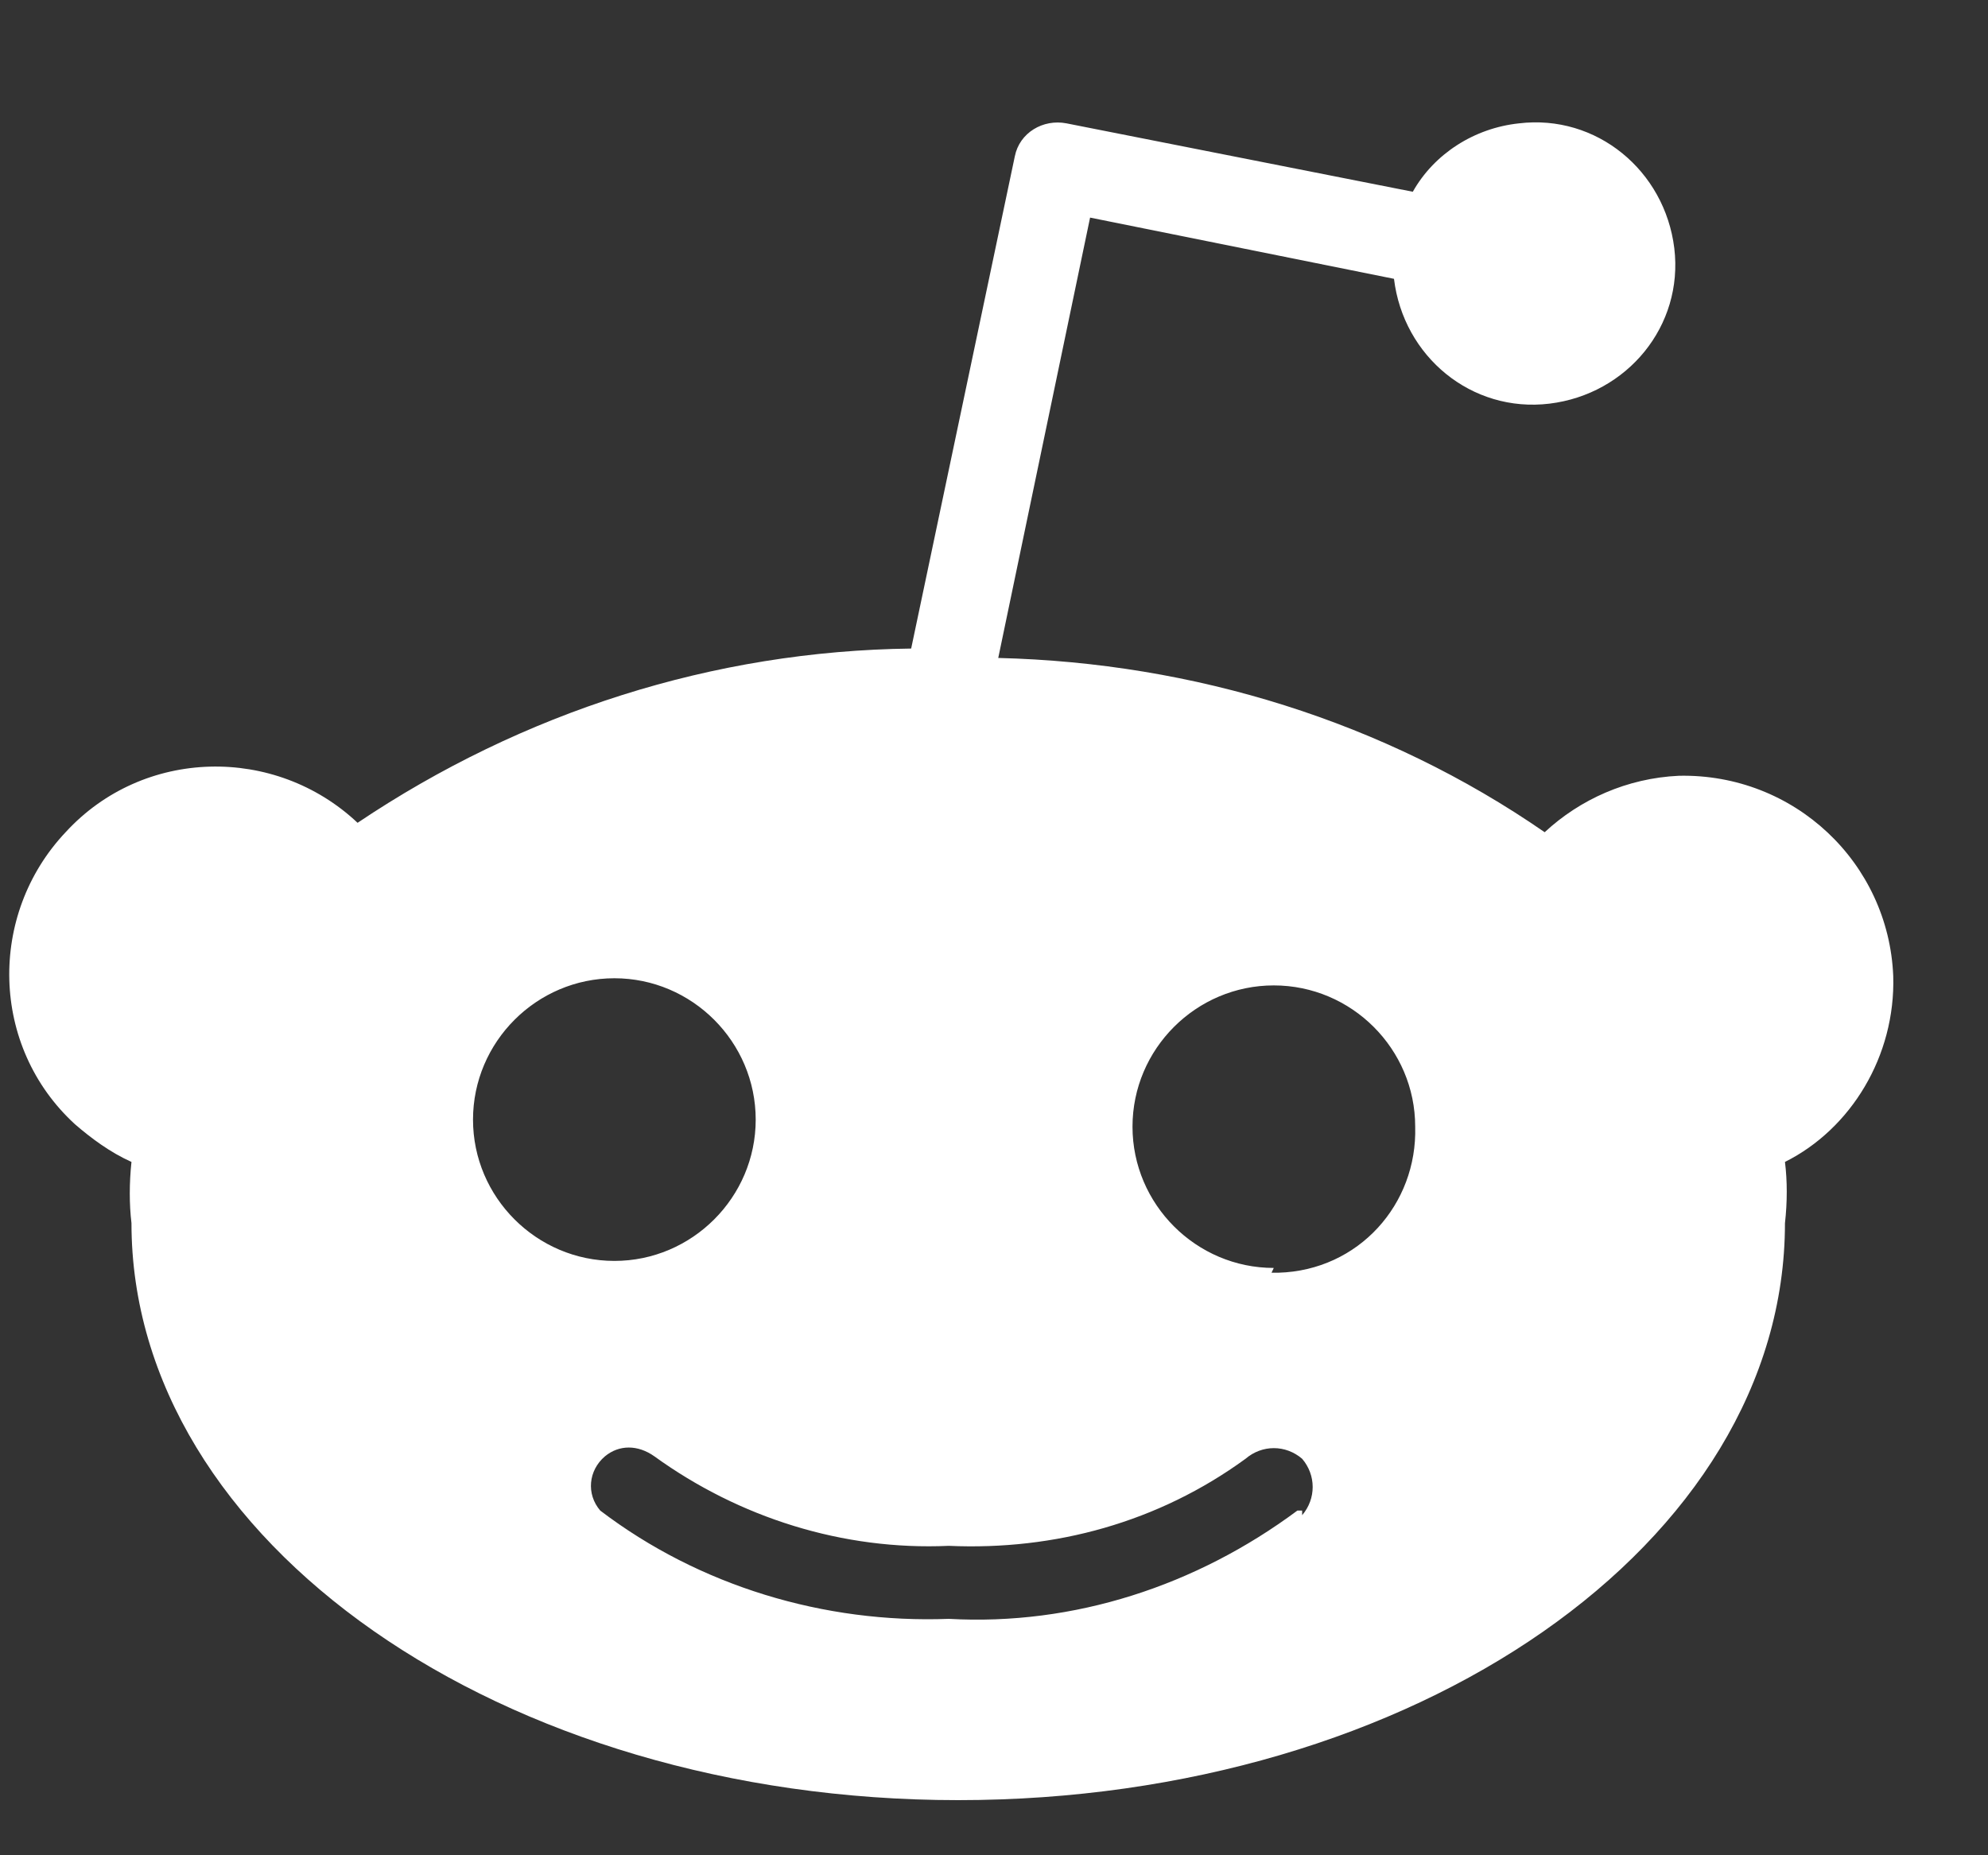 <svg width="15" height="14" viewBox="0 0 15 14" fill="none" xmlns="http://www.w3.org/2000/svg">
<rect x="0" y="0" width="15" height="14" fill="#333333" stroke="none"/>
<path d="M14.285 7.365C14.25 6.511 13.539 5.836 12.668 5.854C12.277 5.872 11.922 6.032 11.655 6.28C10.447 5.445 9.007 5.001 7.532 4.965L8.225 1.642L10.518 2.104C10.589 2.691 11.104 3.117 11.691 3.046C12.277 2.975 12.704 2.46 12.633 1.873C12.561 1.287 12.046 0.86 11.46 0.931C11.122 0.967 10.82 1.162 10.66 1.447L8.048 0.931C7.87 0.896 7.692 1.002 7.657 1.18L6.875 4.894C5.382 4.912 3.942 5.374 2.698 6.209C2.076 5.623 1.081 5.641 0.495 6.28C-0.092 6.902 -0.074 7.898 0.566 8.484C0.69 8.591 0.833 8.697 0.992 8.768C0.975 8.928 0.975 9.088 0.992 9.23C0.992 11.63 3.783 13.584 7.23 13.584C10.678 13.584 13.468 11.647 13.468 9.23C13.486 9.071 13.486 8.911 13.468 8.768C13.965 8.52 14.303 7.969 14.285 7.365ZM3.569 8.449C3.569 7.862 4.049 7.382 4.636 7.382C5.222 7.382 5.702 7.862 5.702 8.449C5.702 9.035 5.222 9.515 4.636 9.515C4.049 9.515 3.569 9.035 3.569 8.449ZM9.789 11.399C9.025 11.967 8.101 12.269 7.159 12.216C6.217 12.252 5.275 11.967 4.529 11.399C4.422 11.274 4.44 11.096 4.564 10.99C4.671 10.901 4.813 10.901 4.938 10.99C5.577 11.452 6.359 11.701 7.159 11.665C7.959 11.701 8.741 11.487 9.398 11.008C9.523 10.901 9.7 10.901 9.825 11.008C9.931 11.132 9.931 11.31 9.825 11.434V11.399H9.789ZM9.611 9.568C9.025 9.568 8.545 9.088 8.545 8.502C8.545 7.915 9.025 7.436 9.611 7.436C10.198 7.436 10.678 7.915 10.678 8.502C10.695 9.088 10.251 9.586 9.647 9.604C9.629 9.604 9.611 9.604 9.594 9.604L9.611 9.568Z" fill="white"/>
</svg>
